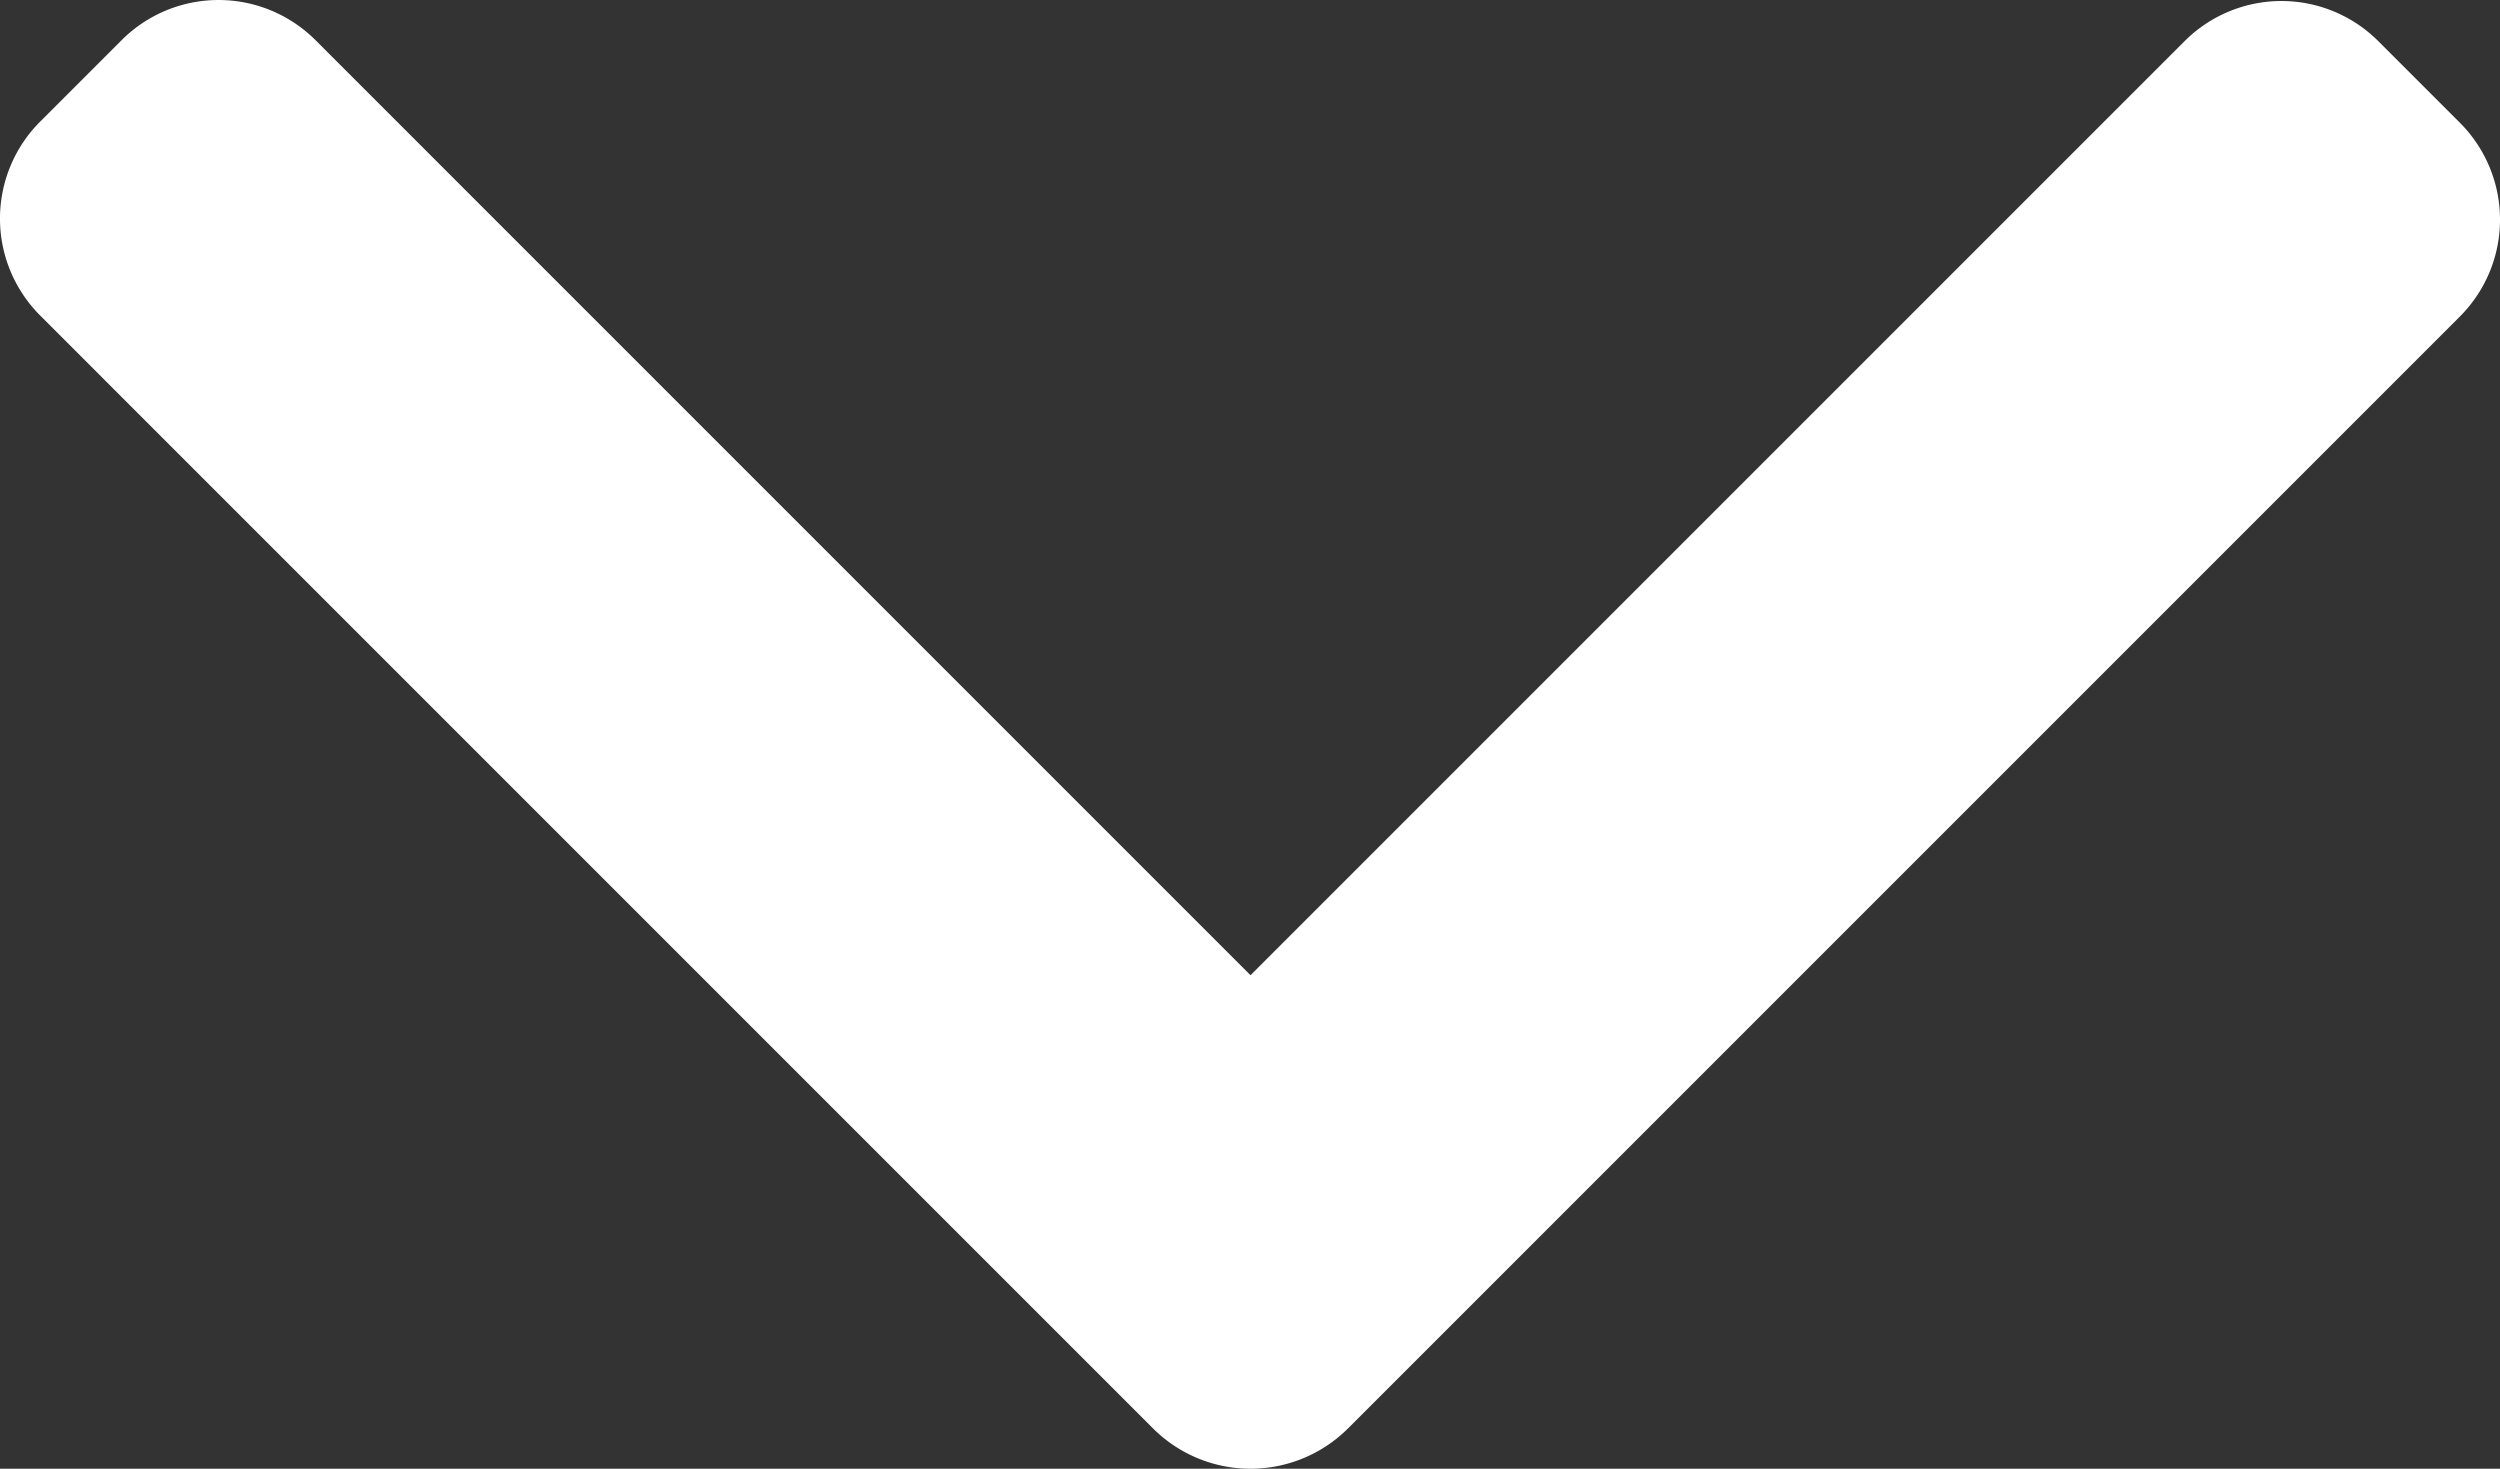 <svg xmlns="http://www.w3.org/2000/svg" width="44.256" height="26" viewBox="0 0 44.256 26"><rect x="0" y="0" width="44.256" height="26" fill="#333333" stroke="none"/><path d="M126.772,20.4,107.078.707a2.426,2.426,0,0,0-3.424,0l-1.45,1.45a2.424,2.424,0,0,0,0,3.424l16.538,16.538L102.185,38.675a2.427,2.427,0,0,0,0,3.424l1.45,1.45a2.426,2.426,0,0,0,3.424,0l19.713-19.712a2.443,2.443,0,0,0,0-3.436Z" transform="translate(44.256 -101.478) rotate(90)" fill="#fff"/></svg>